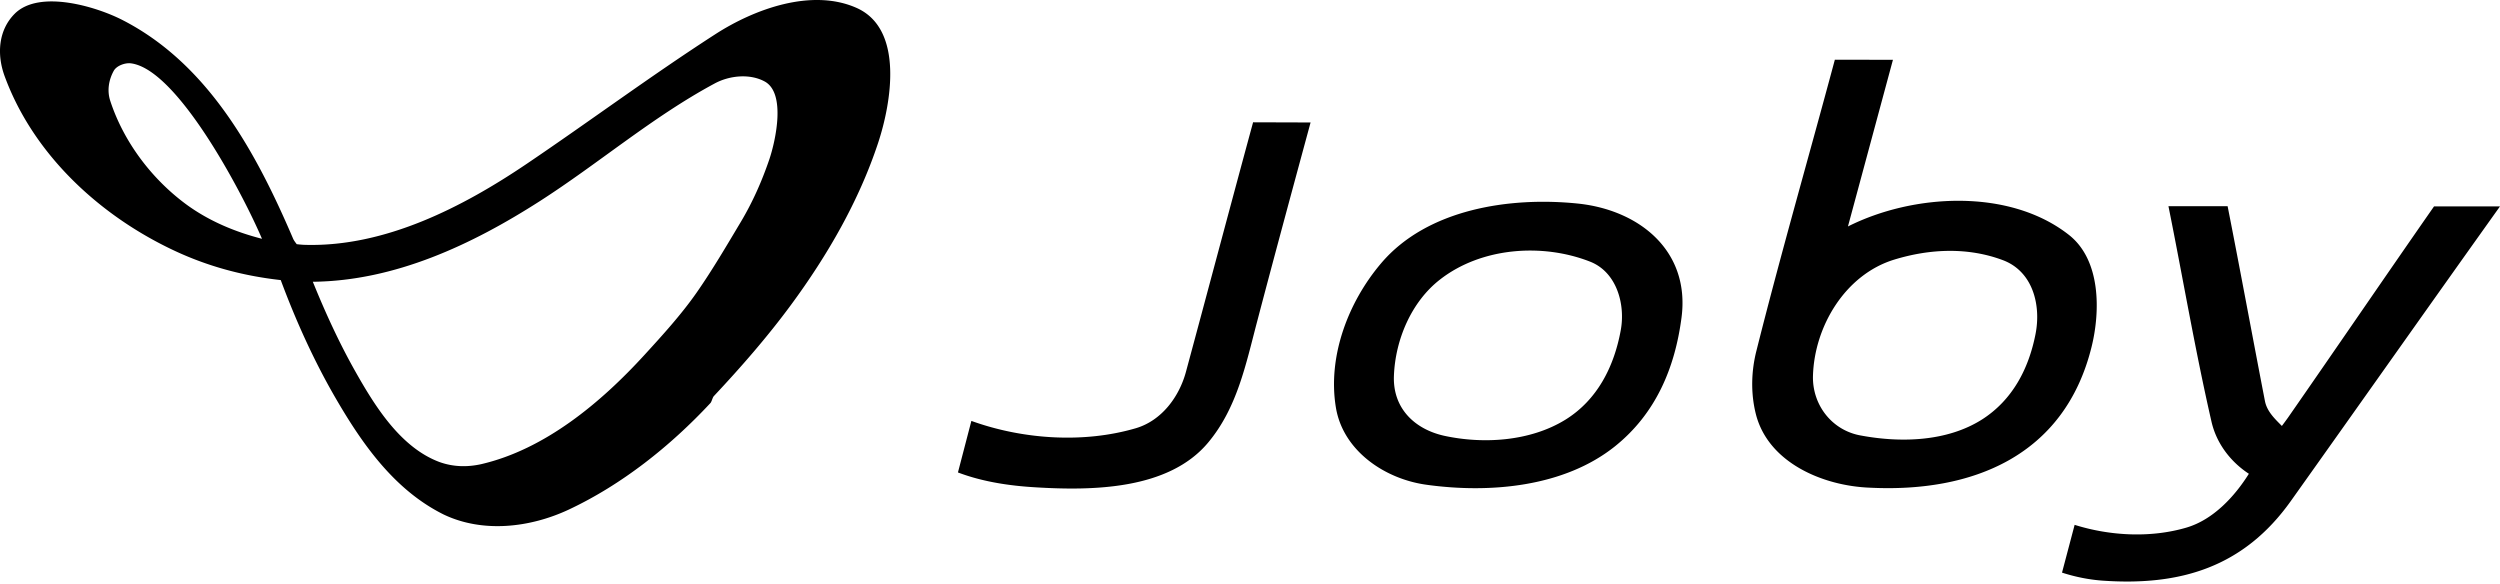 <svg xmlns="http://www.w3.org/2000/svg" width="659" height="154" fill="none"><path fill="#000" d="M272.998 128.459c-6.9-.397-14.028-1.465-20.484-3.922l3.541-13.585c13.493 4.869 29.505 5.983 43.318 1.938 6.823-1.999 11.463-8.273 13.249-14.897 5.922-21.919 11.738-43.853 17.691-65.756l15.156.046c-4.745 17.492-9.494 34.984-14.103 52.522-2.977 11.28-5.251 22.713-12.913 31.871-10.441 12.485-30.558 12.684-45.455 11.783Zm281.339 24.605c-3.694-.259-7.295-.992-10.79-2.121l3.326-12.593c9.341 2.931 20.026 3.494 29.443.733 7.039-2.061 12.701-8.151 16.485-14.195-4.915-3.221-8.546-8.075-9.845-13.707-4.319-18.822-7.539-37.915-11.354-56.827h15.597c3.374 17.096 6.52 34.222 9.832 51.332.532 2.763 2.593 4.701 4.471 6.594a110.11 110.11 0 0 0 1.617-2.198c12.883-18.53 25.598-37.167 38.497-55.682H659c-18.439 25.842-36.723 51.79-55.133 77.662-12.484 17.553-29.245 22.407-49.53 21.002Zm-63.741-38.251c10.471 1.94 22.636 1.619 31.871-4.242 7.998-5.115 12.287-13.311 14.088-22.47 1.513-7.6-.641-16.53-8.593-19.522-9.235-3.465-19.248-3.007-28.574-.166-13.005 3.952-21.125 17.643-21.491 30.678-.199 7.617 4.976 14.396 12.699 15.722Zm2.198 13.737c-12.302-.487-26.818-6.607-29.993-19.566-1.328-5.419-1.174-11.127.183-16.485 6.441-25.63 13.829-51.21 20.682-76.762l15.31.03-11.86 43.93c17.25-8.685 42.557-10.09 58.231 2.212 8.456 6.626 8.305 20.12 5.999 29.49-7.113 28.863-31.52 38.525-58.552 37.151Zm-112.096-13.676c10.364 2.245 22.636 1.465 31.87-4.198 8.502-5.235 12.93-14.073 14.669-23.674 1.236-6.807-1.069-15.263-8.075-18.026-12.592-4.945-28.665-3.785-39.563 4.701-7.617 5.909-11.814 15.95-12.164 25.414-.32 8.472 5.387 14.029 13.263 15.783Zm-4.396 12.944c-11.112-1.418-22.331-8.928-24.178-20.498-2.181-13.464 3.297-27.734 11.921-37.901 12.196-14.392 34.038-17.584 51.82-15.766 16.195 1.662 29.688 12.41 27.383 30.053-1.74 13.34-6.806 25.307-17.49 33.9-13.434 10.778-32.956 12.455-49.456 10.212Zm-260.46-6.029c3.557 1.282 7.266 1.389 10.99.565 16.836-3.906 31.55-16.226 43.013-28.757 4.793-5.234 9.739-10.67 13.799-16.485 4.197-6.03 7.86-12.302 11.676-18.683 3.099-5.205 5.556-10.76 7.495-16.484 1.618-4.809 4.426-17.386-1.252-20.469-3.923-2.122-9.265-1.587-13.188.534-16.347 8.792-30.542 21.049-46.157 31.062-17.874 11.447-38.129 20.972-59.757 21.201 3.282 8.09 6.945 16.103 11.25 23.72 5.128 9.082 11.874 19.965 22.131 23.796ZM49.308 54.033c5.907 4.274 12.7 7.113 19.751 8.914-4.731-11.157-22.086-44.646-34.541-46.249-1.511-.198-3.77.596-4.534 1.97-1.312 2.38-1.8 5.204-.93 7.89 3.54 10.853 10.989 20.714 20.254 27.475Zm67.633 81.586c-13.05-6.487-21.567-18.715-28.68-31.032-5.617-9.737-10.334-20.21-14.256-30.757-10.44-1.16-20.194-3.877-29.596-8.501-19.05-9.327-35.87-25.185-43.227-45.364C-.878 14.256-.406 7.907 3.883 3.617c6.442-6.426 21.461-1.907 28.437 1.68C54.956 16.911 67.563 40.28 77.225 62.824c.23.565.626 1.053.993 1.542.915.107 1.556.168 2.457.183 20.942.504 41.319-9.967 58.246-21.415 16.638-11.25 32.68-23.17 49.592-34.084 10.272-6.64 25.383-12.21 37.228-6.99 12.684 5.586 9.128 25.261 5.77 35.488-5.068 15.4-13.432 29.84-23.033 42.86-6.213 8.426-13.112 16.332-20.286 23.981-.366.365-.58 1.479-.916 1.847-10.608 11.386-23.353 21.52-37.365 28.099-10.227 4.779-22.651 6.212-32.97 1.283Z"/></svg>